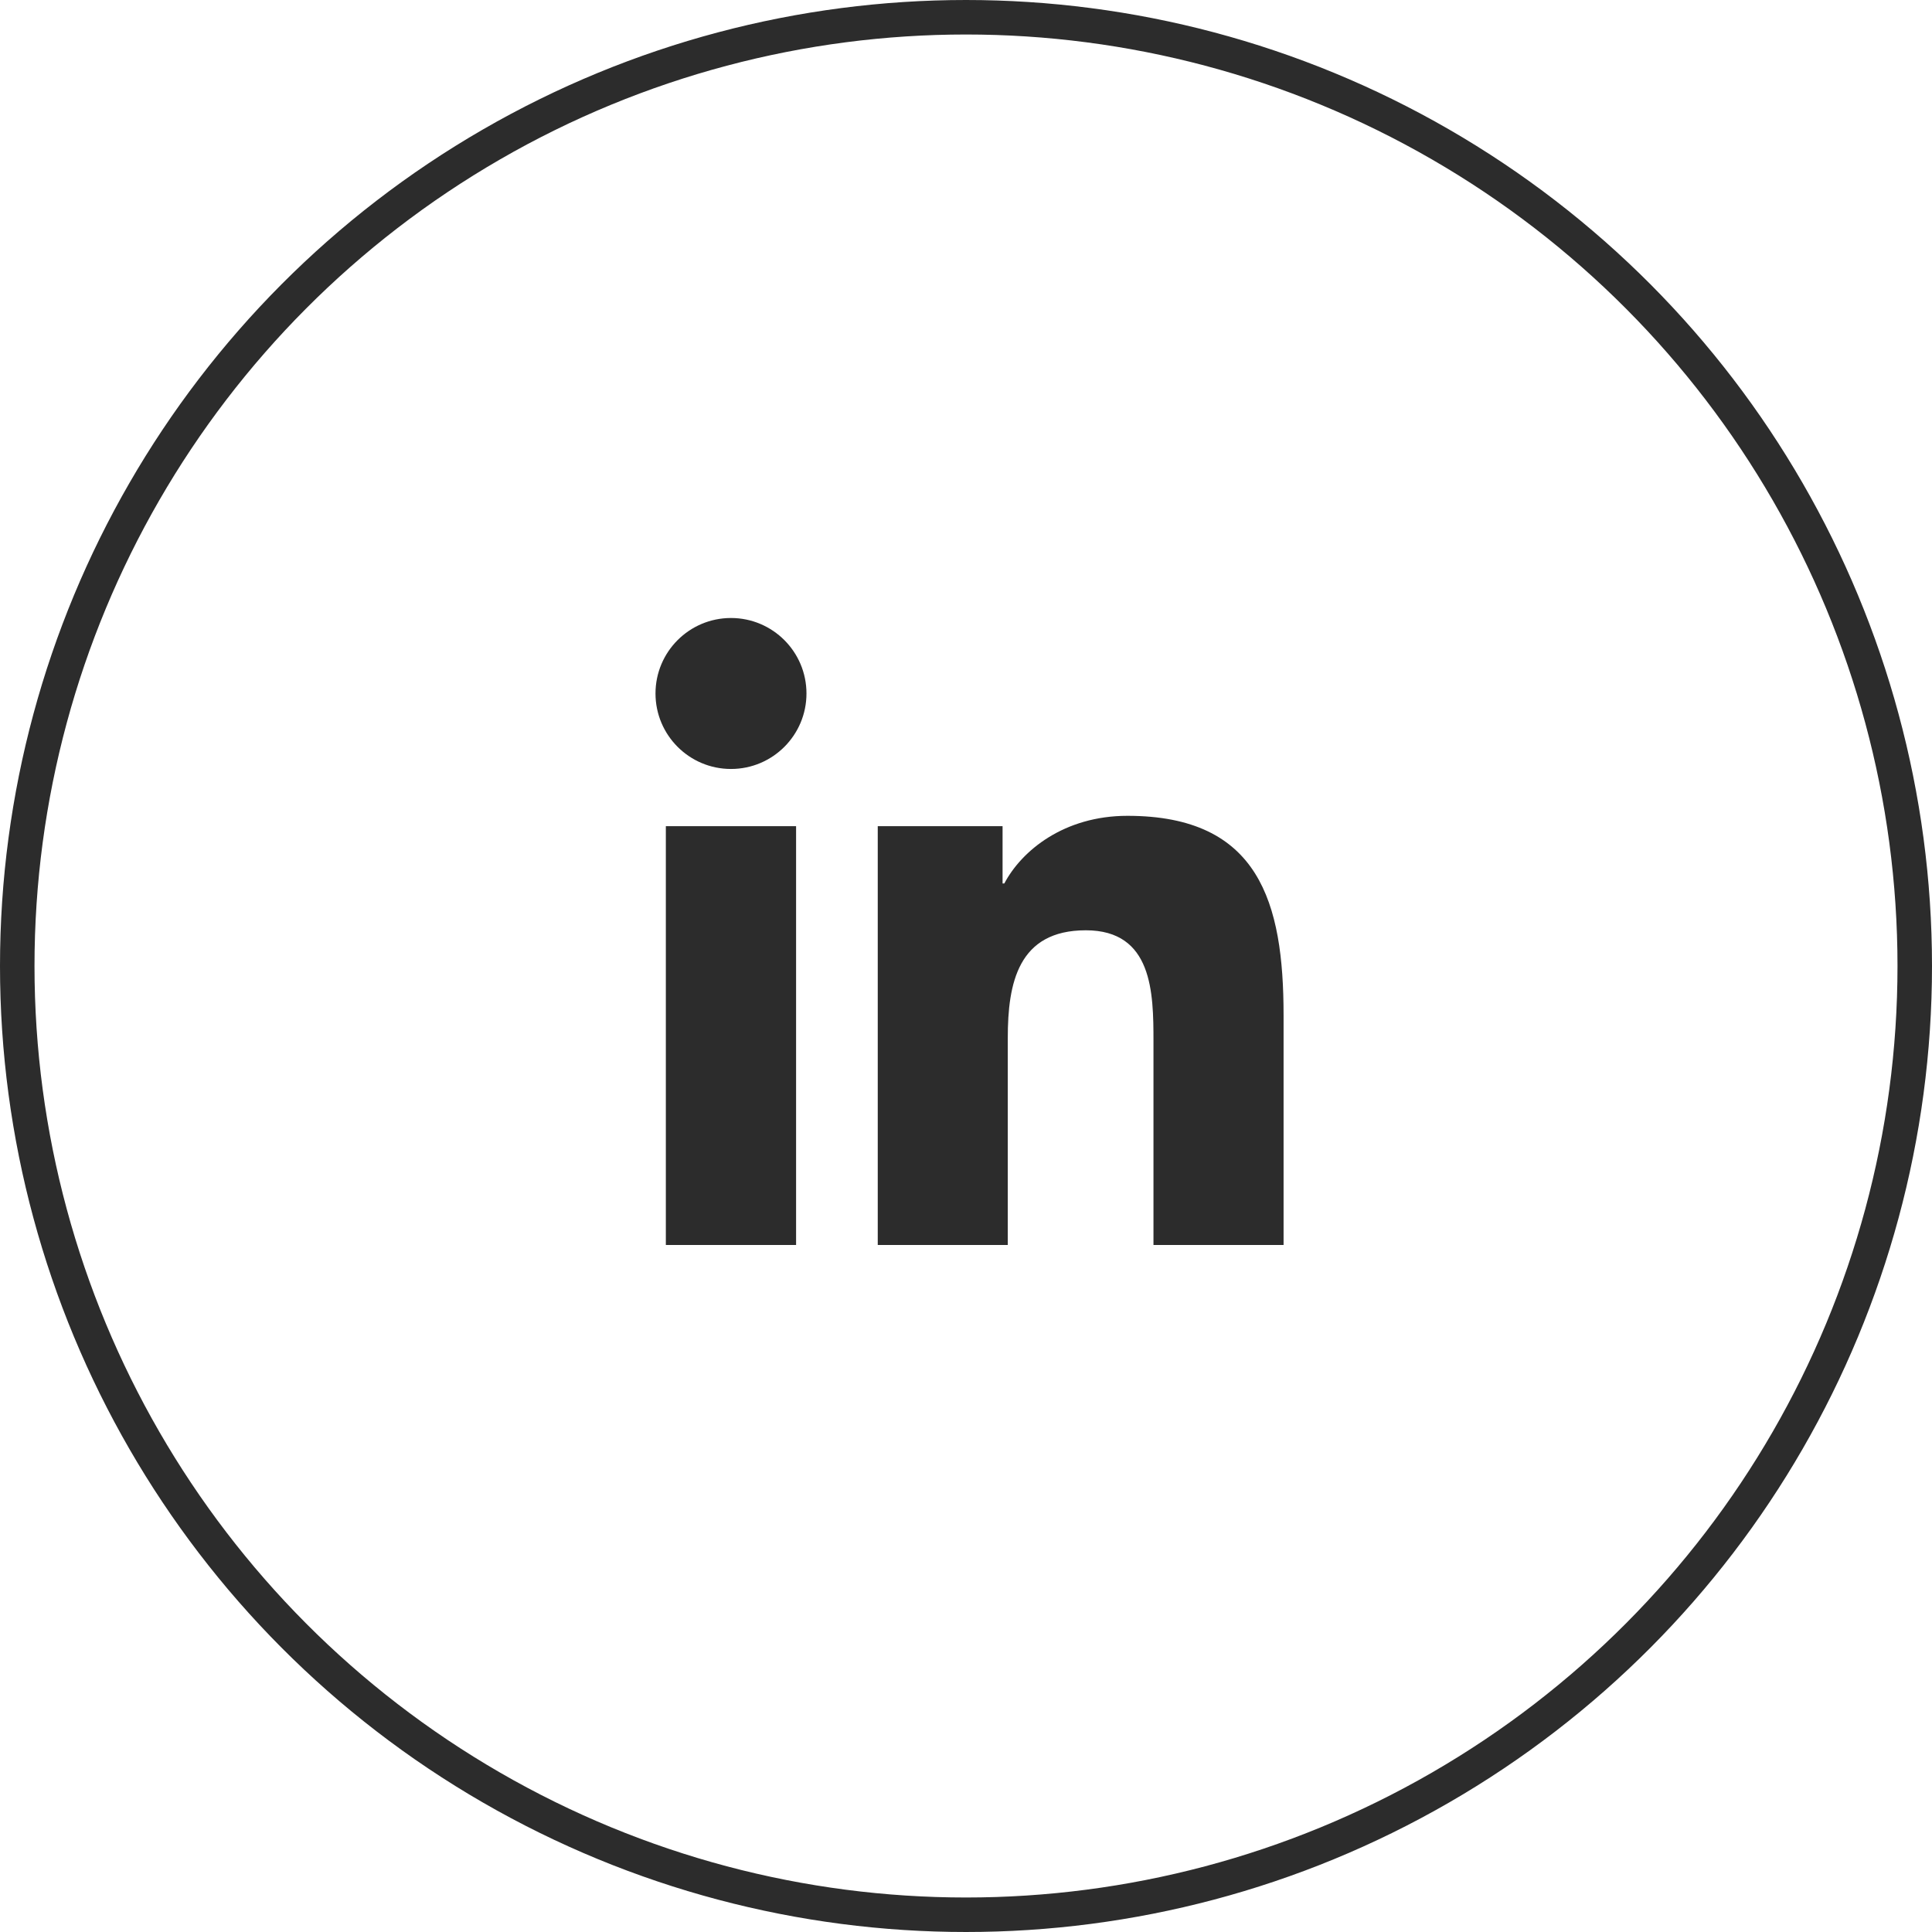 <?xml version="1.0" encoding="UTF-8"?>
<svg xmlns="http://www.w3.org/2000/svg" width="56" height="56" viewBox="0 0 56 56" fill="none">
  <circle cx="28" cy="28" r="27.5" stroke="#2C2C2C"></circle>
  <path d="M21.188 22.289C22.396 22.289 23.376 21.309 23.376 20.101C23.376 18.893 22.396 17.913 21.188 17.913C19.98 17.913 19 18.893 19 20.101C19 21.309 19.98 22.289 21.188 22.289Z" fill="#2C2C2C"></path>
  <path d="M25.442 23.947V36.086H29.211V30.083C29.211 28.499 29.509 26.965 31.473 26.965C33.41 26.965 33.434 28.776 33.434 30.183V36.087H37.205V29.43C37.205 26.16 36.501 23.647 32.679 23.647C30.844 23.647 29.614 24.654 29.111 25.607H29.06V23.947H25.442ZM19.3 23.947H23.075V36.086H19.3V23.947Z" fill="#2C2C2C"></path>
</svg>
